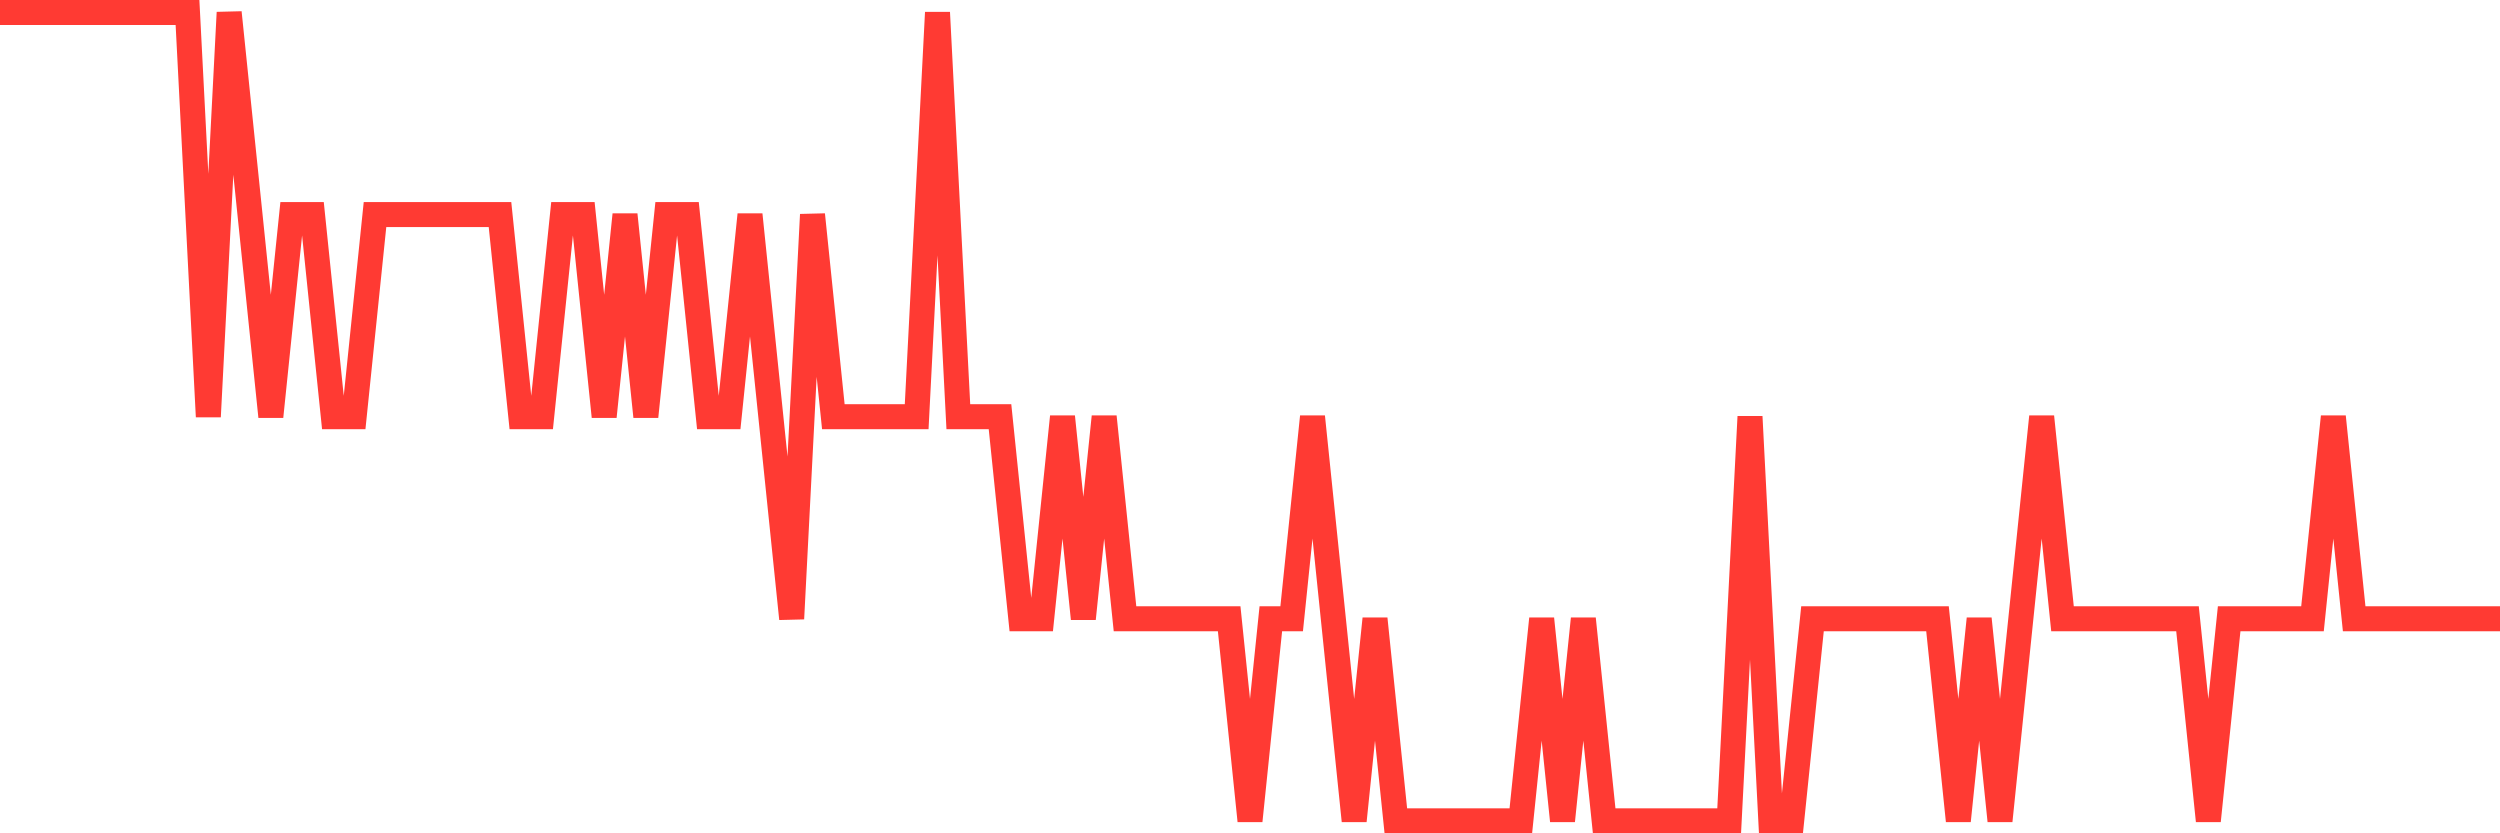 <svg
  xmlns="http://www.w3.org/2000/svg"
  xmlns:xlink="http://www.w3.org/1999/xlink"
  width="120"
  height="40"
  viewBox="0 0 120 40"
  preserveAspectRatio="none"
>
  <polyline
    points="0,0.6 1,0.6 2,0.6 3,0.6 4,0.6 5,0.6 6,0.6 7,0.6 8,0.6 9,0.6 10,20 11,0.6 12,10.3 13,20 14,10.3 15,10.3 16,20 17,20 18,10.3 19,10.3 20,10.3 21,10.3 22,10.3 23,10.3 24,10.3 25,20 26,20 27,10.3 28,10.3 29,20 30,10.3 31,20 32,10.3 33,10.3 34,20 35,20 36,10.3 37,20 38,29.7 39,10.3 40,20 41,20 42,20 43,20 44,20 45,0.6 46,20 47,20 48,20 49,29.7 50,29.7 51,20 52,29.7 53,20 54,29.7 55,29.7 56,29.7 57,29.7 58,29.7 59,29.7 60,39.4 61,29.7 62,29.7 63,20 64,29.7 65,39.4 66,29.7 67,39.4 68,39.4 69,39.4 70,39.4 71,39.4 72,39.4 73,39.4 74,29.7 75,39.4 76,29.7 77,39.4 78,39.4 79,39.4 80,39.4 81,39.4 82,39.4 83,39.4 84,20 85,39.4 86,39.4 87,29.7 88,29.7 89,29.7 90,29.7 91,29.7 92,29.7 93,29.7 94,39.4 95,29.7 96,39.4 97,29.7 98,20 99,29.7 100,29.7 101,29.7 102,29.7 103,29.7 104,29.7 105,29.7 106,39.4 107,29.7 108,29.7 109,29.7 110,29.7 111,29.7 112,20 113,29.7 114,29.7 115,29.7 116,29.7 117,29.7 118,29.7 119,29.7 120,29.7"
    fill="none"
    stroke="#ff3a33"
    stroke-width="1.2"
  >
  </polyline>
</svg>